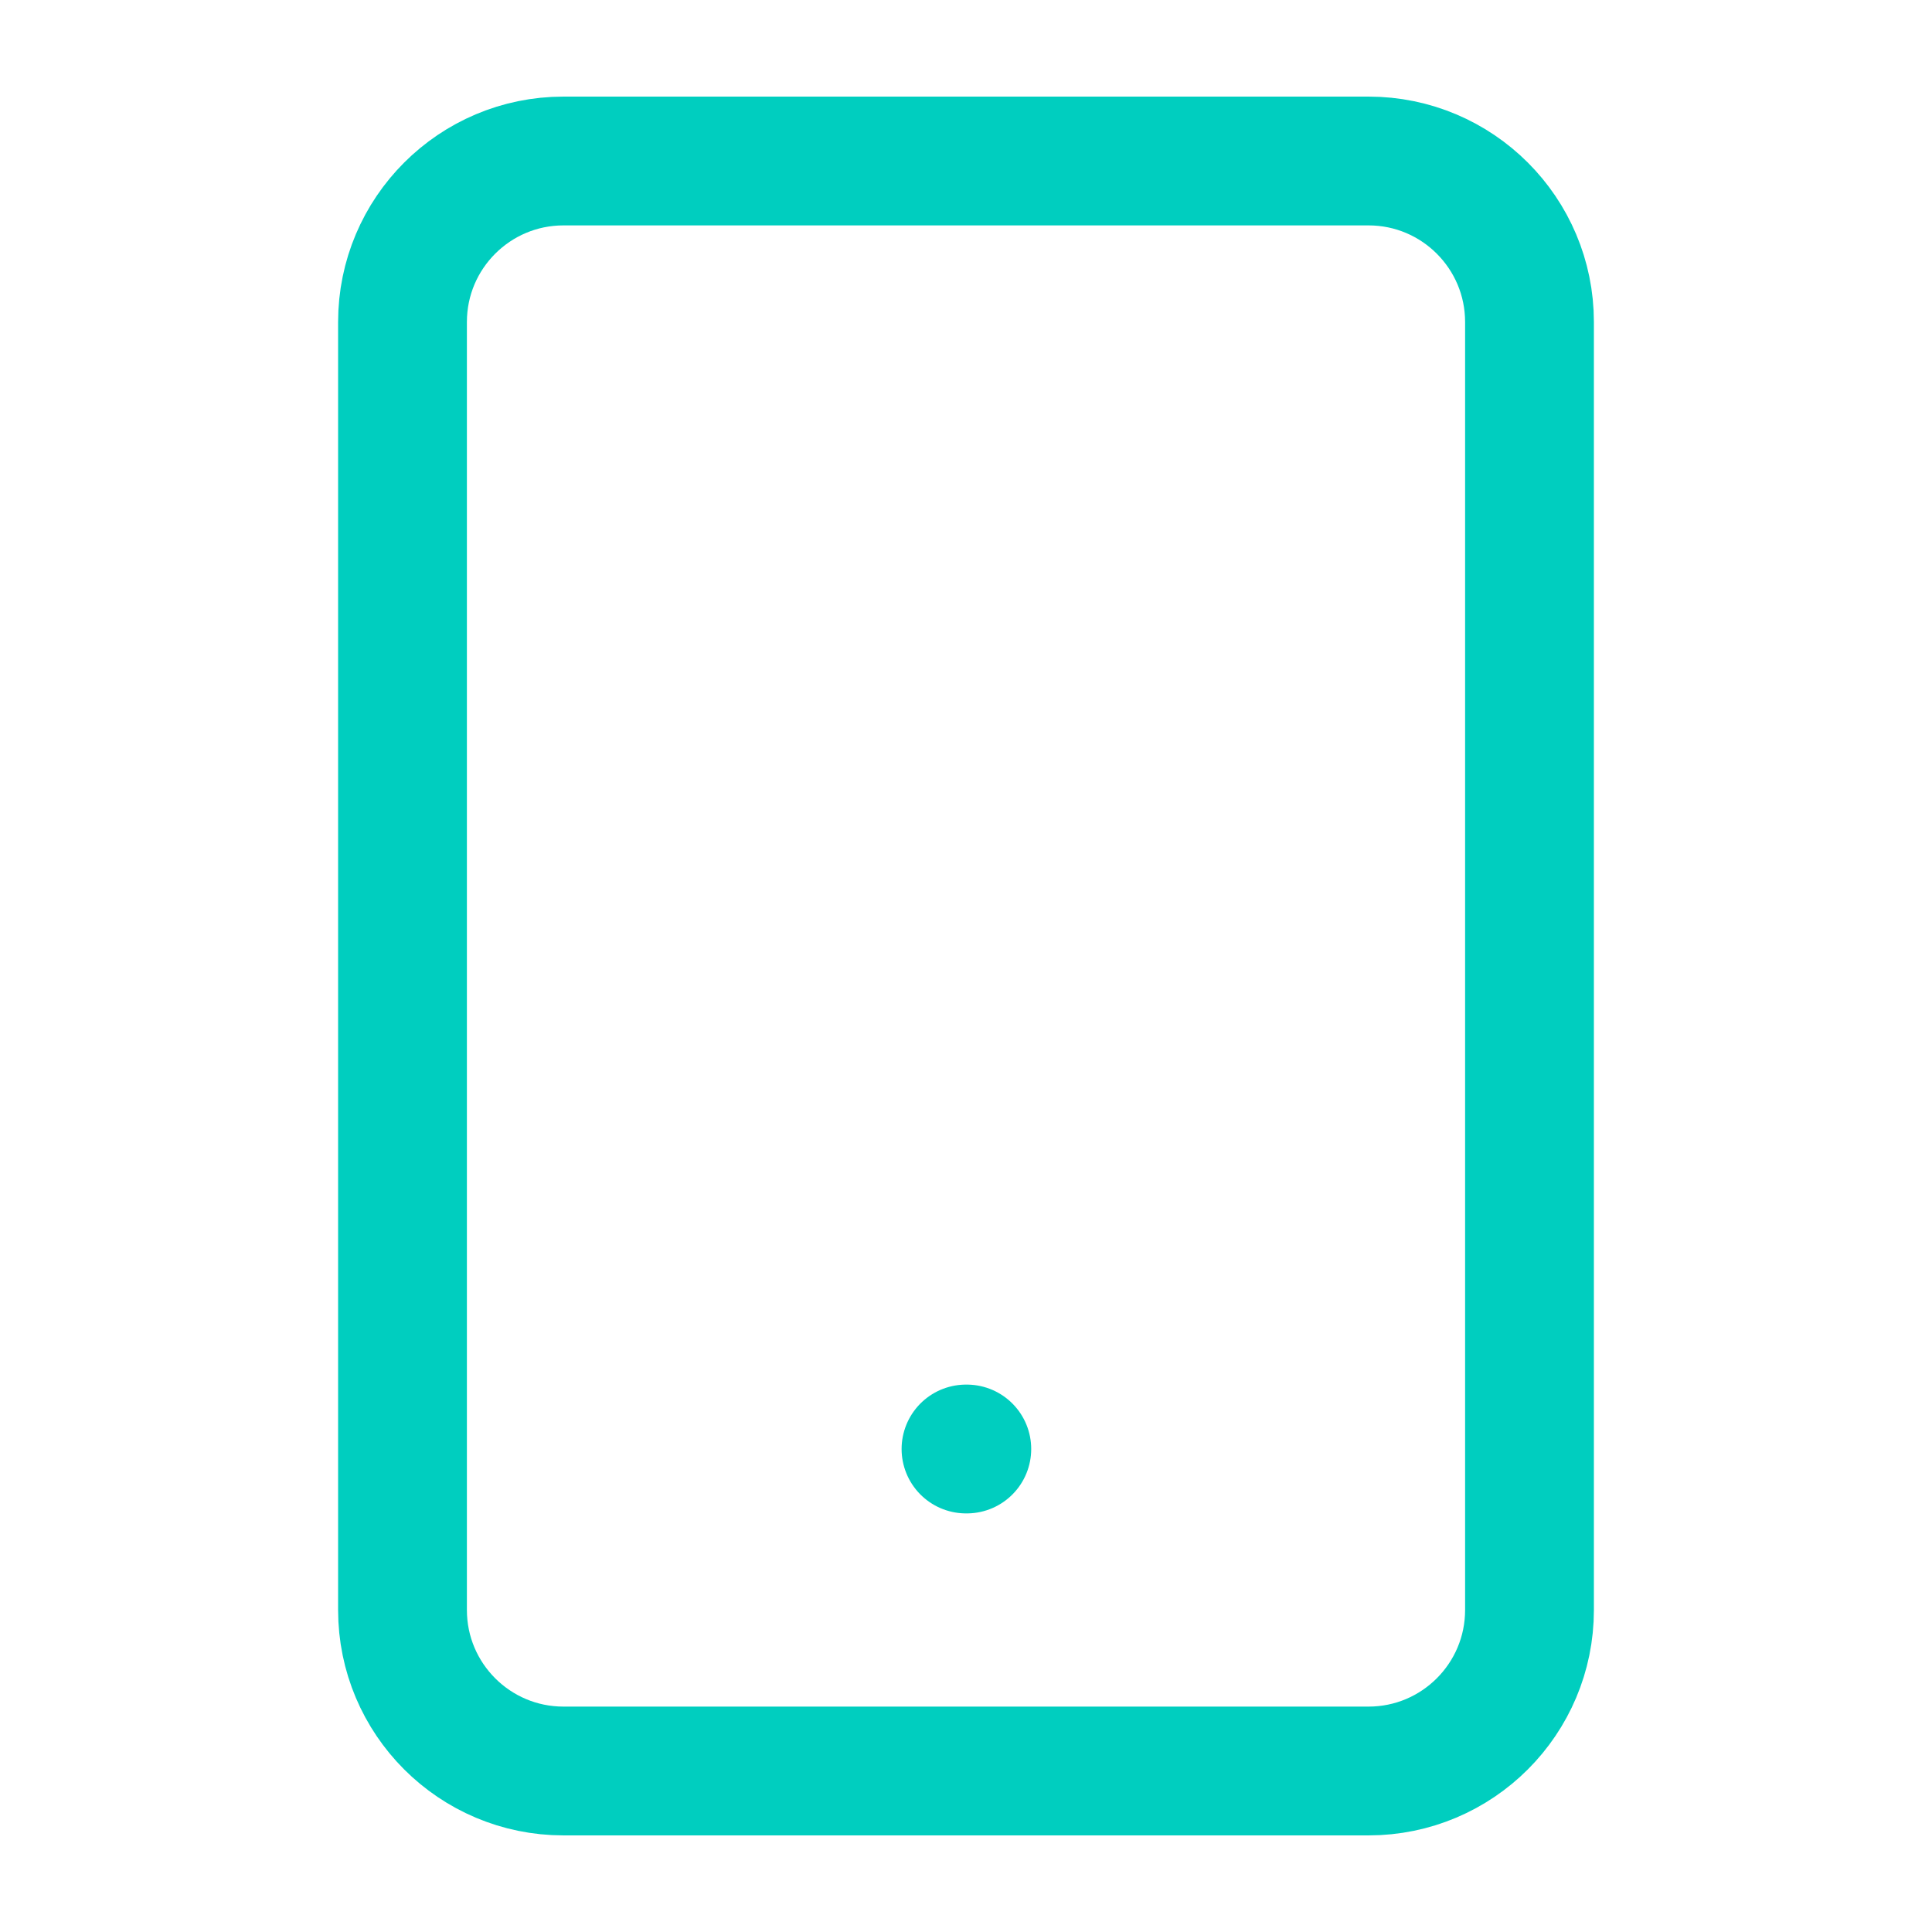 <svg fill="none" height="60" viewBox="0 0 60 60" width="60" xmlns="http://www.w3.org/2000/svg"><g stroke="#00cebf" stroke-linecap="round" stroke-linejoin="round" stroke-width="4"><path d="m42.5 5h-25c-2.761 0-5 2.239-5 5v40c0 2.761 2.239 5 5 5h25c2.761 0 5-2.239 5-5v-40c0-2.761-2.239-5-5-5z"/><path d="m30 45h.025"/></g></svg>